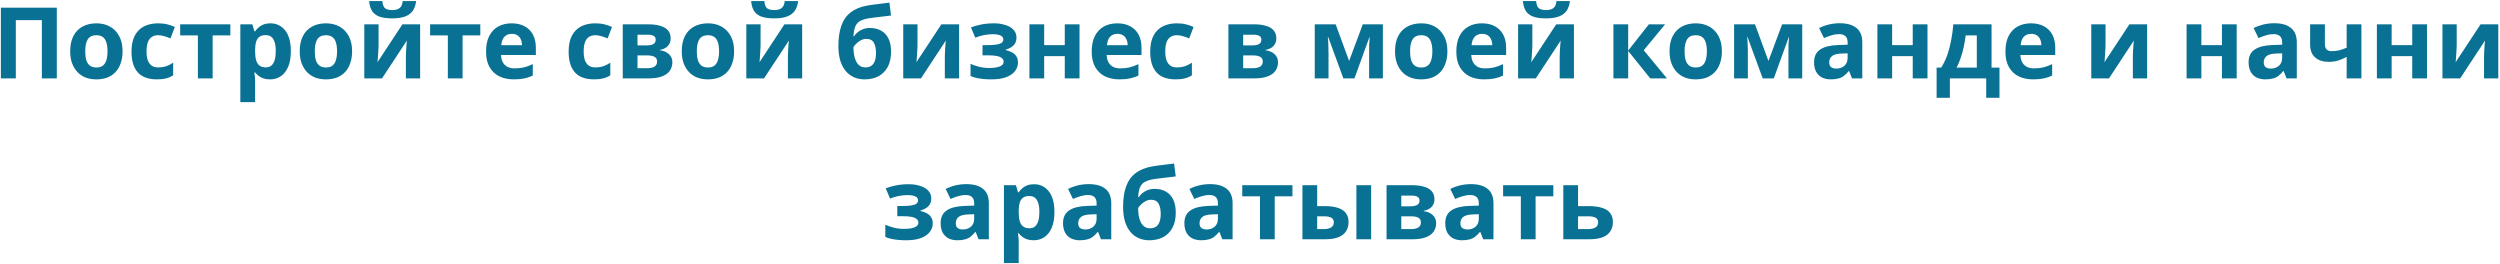 <?xml version="1.0" encoding="UTF-8"?> <svg xmlns="http://www.w3.org/2000/svg" width="1212" height="128" viewBox="0 0 1212 128" fill="none"> <path d="M0.422 38V3.728H27.542V38H20.294V9.776H7.67V38H0.422ZM59.419 24.848C59.419 27.024 59.115 28.96 58.507 30.656C57.931 32.352 57.083 33.792 55.963 34.976C54.875 36.128 53.547 37.008 51.979 37.616C50.411 38.192 48.635 38.48 46.651 38.48C44.827 38.48 43.131 38.192 41.563 37.616C40.027 37.008 38.699 36.128 37.579 34.976C36.459 33.792 35.579 32.352 34.939 30.656C34.331 28.96 34.027 27.024 34.027 24.848C34.027 21.936 34.539 19.488 35.563 17.504C36.587 15.488 38.059 13.952 39.979 12.896C41.899 11.84 44.171 11.312 46.795 11.312C49.259 11.312 51.435 11.84 53.323 12.896C55.211 13.952 56.699 15.488 57.787 17.504C58.875 19.488 59.419 21.936 59.419 24.848ZM41.323 24.848C41.323 26.576 41.499 28.032 41.851 29.216C42.235 30.368 42.827 31.248 43.627 31.856C44.427 32.432 45.467 32.72 46.747 32.72C48.027 32.72 49.051 32.432 49.819 31.856C50.619 31.248 51.195 30.368 51.547 29.216C51.931 28.032 52.123 26.576 52.123 24.848C52.123 23.12 51.931 21.68 51.547 20.528C51.195 19.376 50.619 18.512 49.819 17.936C49.019 17.36 47.979 17.072 46.699 17.072C44.811 17.072 43.435 17.728 42.571 19.04C41.739 20.32 41.323 22.256 41.323 24.848ZM75.986 38.48C73.394 38.48 71.186 38.016 69.362 37.088C67.538 36.128 66.146 34.656 65.186 32.672C64.226 30.688 63.746 28.144 63.746 25.04C63.746 21.84 64.29 19.232 65.378 17.216C66.466 15.2 67.97 13.712 69.89 12.752C71.842 11.792 74.082 11.312 76.61 11.312C78.402 11.312 79.954 11.488 81.266 11.84C82.61 12.192 83.778 12.608 84.77 13.088L82.658 18.608C81.538 18.16 80.482 17.792 79.49 17.504C78.53 17.216 77.57 17.072 76.61 17.072C75.362 17.072 74.322 17.376 73.49 17.984C72.658 18.56 72.034 19.44 71.618 20.624C71.234 21.776 71.042 23.232 71.042 24.992C71.042 26.72 71.25 28.16 71.666 29.312C72.114 30.432 72.754 31.28 73.586 31.856C74.418 32.4 75.426 32.672 76.61 32.672C78.114 32.672 79.442 32.48 80.594 32.096C81.746 31.68 82.866 31.12 83.954 30.416V36.512C82.866 37.216 81.714 37.712 80.498 38C79.314 38.32 77.81 38.48 75.986 38.48ZM111.682 17.168H103.09V38H95.938V17.168H87.346V11.792H111.682V17.168ZM131.109 11.312C134.053 11.312 136.437 12.464 138.261 14.768C140.085 17.04 140.997 20.4 140.997 24.848C140.997 27.824 140.565 30.336 139.701 32.384C138.837 34.4 137.653 35.92 136.149 36.944C134.645 37.968 132.901 38.48 130.917 38.48C129.669 38.48 128.581 38.32 127.653 38C126.757 37.68 125.989 37.264 125.349 36.752C124.709 36.24 124.149 35.696 123.669 35.12H123.285C123.413 35.728 123.509 36.368 123.573 37.04C123.637 37.68 123.669 38.32 123.669 38.96V49.52H116.517V11.792H122.325L123.333 15.2H123.669C124.149 14.496 124.725 13.856 125.397 13.28C126.069 12.672 126.869 12.192 127.797 11.84C128.757 11.488 129.861 11.312 131.109 11.312ZM128.805 17.024C127.557 17.024 126.565 17.28 125.829 17.792C125.093 18.304 124.549 19.088 124.197 20.144C123.877 21.168 123.701 22.464 123.669 24.032V24.8C123.669 26.496 123.829 27.936 124.149 29.12C124.469 30.272 125.013 31.152 125.781 31.76C126.549 32.368 127.589 32.672 128.901 32.672C129.989 32.672 130.885 32.368 131.589 31.76C132.293 31.152 132.821 30.256 133.173 29.072C133.525 27.888 133.701 26.448 133.701 24.752C133.701 22.192 133.301 20.272 132.501 18.992C131.733 17.68 130.501 17.024 128.805 17.024ZM170.7 24.848C170.7 27.024 170.396 28.96 169.788 30.656C169.212 32.352 168.364 33.792 167.244 34.976C166.156 36.128 164.828 37.008 163.26 37.616C161.692 38.192 159.916 38.48 157.932 38.48C156.108 38.48 154.412 38.192 152.844 37.616C151.308 37.008 149.98 36.128 148.86 34.976C147.74 33.792 146.86 32.352 146.22 30.656C145.612 28.96 145.308 27.024 145.308 24.848C145.308 21.936 145.82 19.488 146.844 17.504C147.868 15.488 149.34 13.952 151.26 12.896C153.18 11.84 155.452 11.312 158.076 11.312C160.54 11.312 162.716 11.84 164.604 12.896C166.492 13.952 167.98 15.488 169.068 17.504C170.156 19.488 170.7 21.936 170.7 24.848ZM152.604 24.848C152.604 26.576 152.78 28.032 153.132 29.216C153.516 30.368 154.108 31.248 154.908 31.856C155.708 32.432 156.748 32.72 158.028 32.72C159.308 32.72 160.332 32.432 161.1 31.856C161.9 31.248 162.476 30.368 162.828 29.216C163.212 28.032 163.404 26.576 163.404 24.848C163.404 23.12 163.212 21.68 162.828 20.528C162.476 19.376 161.9 18.512 161.1 17.936C160.3 17.36 159.26 17.072 157.98 17.072C156.092 17.072 154.716 17.728 153.852 19.04C153.02 20.32 152.604 22.256 152.604 24.848ZM201.715 0.512C201.555 2.176 201.091 3.648 200.323 4.928C199.555 6.176 198.355 7.152 196.723 7.856C195.091 8.56 192.899 8.912 190.147 8.912C187.331 8.912 185.123 8.576 183.523 7.904C181.955 7.2 180.835 6.224 180.163 4.976C179.491 3.728 179.091 2.24 178.963 0.512H185.347C185.507 2.272 185.955 3.44 186.691 4.016C187.427 4.592 188.627 4.88 190.291 4.88C191.667 4.88 192.787 4.576 193.651 3.968C194.547 3.328 195.075 2.176 195.235 0.512H201.715ZM183.523 22.16C183.523 22.704 183.491 23.376 183.427 24.176C183.395 24.976 183.347 25.792 183.283 26.624C183.251 27.456 183.203 28.192 183.139 28.832C183.075 29.472 183.027 29.92 182.995 30.176L195.091 11.792H203.683V38H196.771V27.536C196.771 26.672 196.803 25.728 196.867 24.704C196.931 23.648 196.995 22.672 197.059 21.776C197.155 20.848 197.219 20.144 197.251 19.664L185.203 38H176.611V11.792H183.523V22.16ZM232.854 17.168H224.262V38H217.11V17.168H208.518V11.792H232.854V17.168ZM248.021 11.312C250.453 11.312 252.533 11.776 254.261 12.704C256.021 13.632 257.381 14.976 258.341 16.736C259.301 18.496 259.781 20.656 259.781 23.216V26.672H242.885C242.949 28.688 243.541 30.272 244.661 31.424C245.813 32.576 247.397 33.152 249.413 33.152C251.109 33.152 252.645 32.992 254.021 32.672C255.397 32.32 256.821 31.792 258.293 31.088V36.608C257.013 37.248 255.653 37.712 254.213 38C252.805 38.32 251.093 38.48 249.077 38.48C246.453 38.48 244.133 38 242.117 37.04C240.101 36.048 238.517 34.56 237.365 32.576C236.213 30.592 235.637 28.096 235.637 25.088C235.637 22.016 236.149 19.472 237.173 17.456C238.229 15.408 239.685 13.872 241.541 12.848C243.397 11.824 245.557 11.312 248.021 11.312ZM248.069 16.4C246.693 16.4 245.541 16.848 244.613 17.744C243.717 18.64 243.189 20.032 243.029 21.92H253.061C253.061 20.864 252.869 19.92 252.485 19.088C252.133 18.256 251.589 17.6 250.853 17.12C250.117 16.64 249.189 16.4 248.069 16.4ZM287.908 38.48C285.316 38.48 283.108 38.016 281.284 37.088C279.46 36.128 278.068 34.656 277.108 32.672C276.148 30.688 275.668 28.144 275.668 25.04C275.668 21.84 276.212 19.232 277.3 17.216C278.388 15.2 279.892 13.712 281.812 12.752C283.764 11.792 286.004 11.312 288.532 11.312C290.324 11.312 291.876 11.488 293.188 11.84C294.532 12.192 295.7 12.608 296.692 13.088L294.58 18.608C293.46 18.16 292.404 17.792 291.412 17.504C290.452 17.216 289.492 17.072 288.532 17.072C287.284 17.072 286.244 17.376 285.412 17.984C284.58 18.56 283.956 19.44 283.54 20.624C283.156 21.776 282.964 23.232 282.964 24.992C282.964 26.72 283.172 28.16 283.588 29.312C284.036 30.432 284.676 31.28 285.508 31.856C286.34 32.4 287.348 32.672 288.532 32.672C290.036 32.672 291.364 32.48 292.516 32.096C293.668 31.68 294.788 31.12 295.876 30.416V36.512C294.788 37.216 293.636 37.712 292.42 38C291.236 38.32 289.732 38.48 287.908 38.48ZM325.14 18.656C325.14 20.064 324.692 21.264 323.796 22.256C322.932 23.248 321.636 23.888 319.908 24.176V24.368C321.732 24.592 323.188 25.216 324.276 26.24C325.396 27.264 325.956 28.576 325.956 30.176C325.956 31.296 325.732 32.336 325.284 33.296C324.868 34.256 324.196 35.088 323.268 35.792C322.34 36.496 321.14 37.04 319.668 37.424C318.228 37.808 316.468 38 314.388 38H301.908V11.792H314.388C316.436 11.792 318.26 12.016 319.86 12.464C321.492 12.88 322.772 13.584 323.7 14.576C324.66 15.568 325.14 16.928 325.14 18.656ZM318.564 29.792C318.564 28.768 318.164 28.032 317.364 27.584C316.564 27.104 315.364 26.864 313.764 26.864H309.06V33.056H313.908C315.252 33.056 316.356 32.816 317.22 32.336C318.116 31.824 318.564 30.976 318.564 29.792ZM317.892 19.232C317.892 18.4 317.572 17.792 316.932 17.408C316.292 17.024 315.348 16.832 314.1 16.832H309.06V22.016H313.284C314.788 22.016 315.924 21.808 316.692 21.392C317.492 20.944 317.892 20.224 317.892 19.232ZM355.904 24.848C355.904 27.024 355.6 28.96 354.992 30.656C354.416 32.352 353.568 33.792 352.448 34.976C351.36 36.128 350.032 37.008 348.464 37.616C346.896 38.192 345.12 38.48 343.136 38.48C341.312 38.48 339.616 38.192 338.048 37.616C336.512 37.008 335.184 36.128 334.064 34.976C332.944 33.792 332.064 32.352 331.424 30.656C330.816 28.96 330.512 27.024 330.512 24.848C330.512 21.936 331.024 19.488 332.048 17.504C333.072 15.488 334.544 13.952 336.464 12.896C338.384 11.84 340.656 11.312 343.28 11.312C345.744 11.312 347.92 11.84 349.808 12.896C351.696 13.952 353.184 15.488 354.272 17.504C355.36 19.488 355.904 21.936 355.904 24.848ZM337.808 24.848C337.808 26.576 337.984 28.032 338.336 29.216C338.72 30.368 339.312 31.248 340.112 31.856C340.912 32.432 341.952 32.72 343.232 32.72C344.512 32.72 345.536 32.432 346.304 31.856C347.104 31.248 347.68 30.368 348.032 29.216C348.416 28.032 348.608 26.576 348.608 24.848C348.608 23.12 348.416 21.68 348.032 20.528C347.68 19.376 347.104 18.512 346.304 17.936C345.504 17.36 344.464 17.072 343.184 17.072C341.296 17.072 339.92 17.728 339.056 19.04C338.224 20.32 337.808 22.256 337.808 24.848ZM386.918 0.512C386.758 2.176 386.294 3.648 385.526 4.928C384.758 6.176 383.558 7.152 381.926 7.856C380.294 8.56 378.102 8.912 375.35 8.912C372.534 8.912 370.326 8.576 368.726 7.904C367.158 7.2 366.038 6.224 365.366 4.976C364.694 3.728 364.294 2.24 364.166 0.512H370.55C370.71 2.272 371.158 3.44 371.894 4.016C372.63 4.592 373.83 4.88 375.494 4.88C376.87 4.88 377.99 4.576 378.854 3.968C379.75 3.328 380.278 2.176 380.438 0.512H386.918ZM368.726 22.16C368.726 22.704 368.694 23.376 368.63 24.176C368.598 24.976 368.55 25.792 368.486 26.624C368.454 27.456 368.406 28.192 368.342 28.832C368.278 29.472 368.23 29.92 368.198 30.176L380.294 11.792H388.886V38H381.974V27.536C381.974 26.672 382.006 25.728 382.07 24.704C382.134 23.648 382.198 22.672 382.262 21.776C382.358 20.848 382.422 20.144 382.454 19.664L370.406 38H361.814V11.792H368.726V22.16ZM406.449 22.304C406.449 18.432 406.929 15.152 407.889 12.464C408.849 9.744 410.369 7.584 412.449 5.984C414.529 4.352 417.249 3.248 420.609 2.672C422.305 2.384 424.017 2.144 425.745 1.952C427.505 1.728 429.313 1.504 431.169 1.28L431.985 7.52C431.185 7.616 430.305 7.728 429.345 7.856C428.385 7.952 427.409 8.064 426.417 8.192C425.457 8.288 424.529 8.4 423.633 8.528C422.737 8.656 421.921 8.768 421.185 8.864C420.001 9.056 418.961 9.328 418.065 9.68C417.169 10 416.417 10.464 415.809 11.072C415.201 11.68 414.721 12.512 414.369 13.568C414.049 14.592 413.841 15.92 413.745 17.552H414.081C414.465 16.944 414.993 16.336 415.665 15.728C416.369 15.12 417.233 14.608 418.257 14.192C419.281 13.776 420.449 13.568 421.761 13.568C423.841 13.568 425.649 14 427.185 14.864C428.721 15.728 429.905 17.008 430.737 18.704C431.569 20.4 431.985 22.512 431.985 25.04C431.985 28.016 431.441 30.496 430.353 32.48C429.265 34.464 427.761 35.968 425.841 36.992C423.921 37.984 421.697 38.48 419.169 38.48C417.249 38.48 415.505 38.128 413.937 37.424C412.369 36.72 411.025 35.68 409.905 34.304C408.785 32.928 407.921 31.232 407.313 29.216C406.737 27.2 406.449 24.896 406.449 22.304ZM419.601 32.672C420.625 32.672 421.505 32.448 422.241 32C423.009 31.552 423.601 30.816 424.017 29.792C424.465 28.768 424.689 27.392 424.689 25.664C424.689 23.584 424.337 21.936 423.633 20.72C422.961 19.472 421.777 18.848 420.081 18.848C419.057 18.848 418.097 19.104 417.201 19.616C416.337 20.096 415.601 20.656 414.993 21.296C414.385 21.904 413.969 22.432 413.745 22.88C413.745 24.128 413.841 25.344 414.033 26.528C414.225 27.68 414.545 28.72 414.993 29.648C415.441 30.576 416.033 31.312 416.769 31.856C417.537 32.4 418.481 32.672 419.601 32.672ZM444.804 22.16C444.804 22.704 444.772 23.376 444.708 24.176C444.676 24.976 444.628 25.792 444.564 26.624C444.532 27.456 444.484 28.192 444.42 28.832C444.356 29.472 444.308 29.92 444.276 30.176L456.372 11.792H464.964V38H458.052V27.536C458.052 26.672 458.084 25.728 458.148 24.704C458.212 23.648 458.276 22.672 458.34 21.776C458.436 20.848 458.5 20.144 458.532 19.664L446.484 38H437.892V11.792H444.804V22.16ZM481.991 11.312C483.879 11.312 485.639 11.568 487.271 12.08C488.935 12.56 490.263 13.312 491.255 14.336C492.279 15.36 492.791 16.672 492.791 18.272C492.791 19.84 492.311 21.088 491.351 22.016C490.423 22.944 489.159 23.616 487.559 24.032V24.272C488.679 24.528 489.687 24.896 490.583 25.376C491.479 25.824 492.183 26.448 492.695 27.248C493.239 28.016 493.511 29.056 493.511 30.368C493.511 31.808 493.047 33.152 492.119 34.4C491.223 35.616 489.815 36.608 487.895 37.376C486.007 38.112 483.575 38.48 480.599 38.48C479.191 38.48 477.863 38.416 476.615 38.288C475.367 38.16 474.231 37.984 473.207 37.76C472.183 37.504 471.287 37.2 470.519 36.848V30.944C471.607 31.456 472.935 31.92 474.503 32.336C476.103 32.752 477.799 32.96 479.591 32.96C480.903 32.96 482.071 32.864 483.095 32.672C484.151 32.48 484.983 32.16 485.591 31.712C486.231 31.264 486.551 30.672 486.551 29.936C486.551 29.232 486.279 28.656 485.735 28.208C485.191 27.728 484.375 27.376 483.287 27.152C482.199 26.928 480.807 26.816 479.111 26.816H476.327V21.872H478.967C481.335 21.872 483.159 21.68 484.439 21.296C485.751 20.912 486.407 20.192 486.407 19.136C486.407 18.304 485.991 17.68 485.159 17.264C484.327 16.816 482.967 16.592 481.079 16.592C479.831 16.592 478.471 16.736 476.999 17.024C475.527 17.312 474.135 17.728 472.823 18.272L470.711 13.28C472.215 12.704 473.863 12.24 475.655 11.888C477.447 11.504 479.559 11.312 481.991 11.312ZM506.216 11.792V21.872H516.2V11.792H523.352V38H516.2V27.2H506.216V38H499.064V11.792H506.216ZM541.646 11.312C544.078 11.312 546.158 11.776 547.886 12.704C549.646 13.632 551.006 14.976 551.966 16.736C552.926 18.496 553.406 20.656 553.406 23.216V26.672H536.51C536.574 28.688 537.166 30.272 538.286 31.424C539.438 32.576 541.022 33.152 543.038 33.152C544.734 33.152 546.27 32.992 547.646 32.672C549.022 32.32 550.446 31.792 551.918 31.088V36.608C550.638 37.248 549.278 37.712 547.838 38C546.43 38.32 544.718 38.48 542.702 38.48C540.078 38.48 537.758 38 535.742 37.04C533.726 36.048 532.142 34.56 530.99 32.576C529.838 30.592 529.262 28.096 529.262 25.088C529.262 22.016 529.774 19.472 530.798 17.456C531.854 15.408 533.31 13.872 535.166 12.848C537.022 11.824 539.182 11.312 541.646 11.312ZM541.694 16.4C540.318 16.4 539.166 16.848 538.238 17.744C537.342 18.64 536.814 20.032 536.654 21.92H546.686C546.686 20.864 546.494 19.92 546.11 19.088C545.758 18.256 545.214 17.6 544.478 17.12C543.742 16.64 542.814 16.4 541.694 16.4ZM569.861 38.48C567.269 38.48 565.061 38.016 563.237 37.088C561.413 36.128 560.021 34.656 559.061 32.672C558.101 30.688 557.621 28.144 557.621 25.04C557.621 21.84 558.165 19.232 559.253 17.216C560.341 15.2 561.845 13.712 563.765 12.752C565.717 11.792 567.957 11.312 570.485 11.312C572.277 11.312 573.829 11.488 575.141 11.84C576.485 12.192 577.653 12.608 578.645 13.088L576.533 18.608C575.413 18.16 574.357 17.792 573.365 17.504C572.405 17.216 571.445 17.072 570.485 17.072C569.237 17.072 568.197 17.376 567.365 17.984C566.533 18.56 565.909 19.44 565.493 20.624C565.109 21.776 564.917 23.232 564.917 24.992C564.917 26.72 565.125 28.16 565.541 29.312C565.989 30.432 566.629 31.28 567.461 31.856C568.293 32.4 569.301 32.672 570.485 32.672C571.989 32.672 573.317 32.48 574.469 32.096C575.621 31.68 576.741 31.12 577.829 30.416V36.512C576.741 37.216 575.589 37.712 574.373 38C573.189 38.32 571.685 38.48 569.861 38.48ZM618.765 18.656C618.765 20.064 618.317 21.264 617.421 22.256C616.557 23.248 615.261 23.888 613.533 24.176V24.368C615.357 24.592 616.813 25.216 617.901 26.24C619.021 27.264 619.581 28.576 619.581 30.176C619.581 31.296 619.357 32.336 618.909 33.296C618.493 34.256 617.821 35.088 616.893 35.792C615.965 36.496 614.765 37.04 613.293 37.424C611.853 37.808 610.093 38 608.013 38H595.533V11.792H608.013C610.061 11.792 611.885 12.016 613.485 12.464C615.117 12.88 616.397 13.584 617.325 14.576C618.285 15.568 618.765 16.928 618.765 18.656ZM612.189 29.792C612.189 28.768 611.789 28.032 610.989 27.584C610.189 27.104 608.989 26.864 607.389 26.864H602.685V33.056H607.533C608.877 33.056 609.981 32.816 610.845 32.336C611.741 31.824 612.189 30.976 612.189 29.792ZM611.517 19.232C611.517 18.4 611.197 17.792 610.557 17.408C609.917 17.024 608.973 16.832 607.725 16.832H602.685V22.016H606.909C608.413 22.016 609.549 21.808 610.317 21.392C611.117 20.944 611.517 20.224 611.517 19.232ZM670.416 11.792V38H663.744V25.136C663.744 23.856 663.76 22.608 663.792 21.392C663.856 20.176 663.936 19.056 664.032 18.032H663.888L656.64 38H651.264L643.92 17.984H643.728C643.856 19.04 643.936 20.176 643.968 21.392C644.032 22.576 644.064 23.888 644.064 25.328V38H637.392V11.792H647.52L654.048 29.552L660.672 11.792H670.416ZM701.7 24.848C701.7 27.024 701.396 28.96 700.788 30.656C700.212 32.352 699.364 33.792 698.244 34.976C697.156 36.128 695.828 37.008 694.26 37.616C692.692 38.192 690.916 38.48 688.932 38.48C687.108 38.48 685.412 38.192 683.844 37.616C682.308 37.008 680.98 36.128 679.86 34.976C678.74 33.792 677.86 32.352 677.22 30.656C676.612 28.96 676.308 27.024 676.308 24.848C676.308 21.936 676.82 19.488 677.844 17.504C678.868 15.488 680.34 13.952 682.26 12.896C684.18 11.84 686.452 11.312 689.076 11.312C691.54 11.312 693.716 11.84 695.604 12.896C697.492 13.952 698.98 15.488 700.068 17.504C701.156 19.488 701.7 21.936 701.7 24.848ZM683.604 24.848C683.604 26.576 683.78 28.032 684.132 29.216C684.516 30.368 685.108 31.248 685.908 31.856C686.708 32.432 687.748 32.72 689.028 32.72C690.308 32.72 691.332 32.432 692.1 31.856C692.9 31.248 693.476 30.368 693.828 29.216C694.212 28.032 694.404 26.576 694.404 24.848C694.404 23.12 694.212 21.68 693.828 20.528C693.476 19.376 692.9 18.512 692.1 17.936C691.3 17.36 690.26 17.072 688.98 17.072C687.092 17.072 685.716 17.728 684.852 19.04C684.02 20.32 683.604 22.256 683.604 24.848ZM718.411 11.312C720.843 11.312 722.923 11.776 724.651 12.704C726.411 13.632 727.771 14.976 728.731 16.736C729.691 18.496 730.171 20.656 730.171 23.216V26.672H713.275C713.339 28.688 713.931 30.272 715.051 31.424C716.203 32.576 717.787 33.152 719.803 33.152C721.499 33.152 723.035 32.992 724.411 32.672C725.787 32.32 727.211 31.792 728.683 31.088V36.608C727.403 37.248 726.043 37.712 724.603 38C723.195 38.32 721.483 38.48 719.467 38.48C716.843 38.48 714.523 38 712.507 37.04C710.491 36.048 708.907 34.56 707.755 32.576C706.603 30.592 706.027 28.096 706.027 25.088C706.027 22.016 706.539 19.472 707.563 17.456C708.619 15.408 710.075 13.872 711.931 12.848C713.787 11.824 715.947 11.312 718.411 11.312ZM718.459 16.4C717.083 16.4 715.931 16.848 715.003 17.744C714.107 18.64 713.579 20.032 713.419 21.92H723.451C723.451 20.864 723.259 19.92 722.875 19.088C722.523 18.256 721.979 17.6 721.243 17.12C720.507 16.64 719.579 16.4 718.459 16.4ZM761.075 0.512C760.915 2.176 760.451 3.648 759.683 4.928C758.915 6.176 757.715 7.152 756.083 7.856C754.451 8.56 752.259 8.912 749.507 8.912C746.691 8.912 744.483 8.576 742.883 7.904C741.315 7.2 740.195 6.224 739.523 4.976C738.851 3.728 738.451 2.24 738.323 0.512H744.707C744.867 2.272 745.315 3.44 746.051 4.016C746.787 4.592 747.987 4.88 749.651 4.88C751.027 4.88 752.147 4.576 753.011 3.968C753.907 3.328 754.435 2.176 754.595 0.512H761.075ZM742.883 22.16C742.883 22.704 742.851 23.376 742.787 24.176C742.755 24.976 742.707 25.792 742.643 26.624C742.611 27.456 742.563 28.192 742.499 28.832C742.435 29.472 742.387 29.92 742.355 30.176L754.451 11.792H763.043V38H756.131V27.536C756.131 26.672 756.163 25.728 756.227 24.704C756.291 23.648 756.355 22.672 756.419 21.776C756.515 20.848 756.579 20.144 756.611 19.664L744.563 38H735.971V11.792H742.883V22.16ZM799.373 11.792H807.245L796.877 24.368L808.157 38H800.045L789.341 24.704V38H782.189V11.792H789.341V24.512L799.373 11.792ZM834.779 24.848C834.779 27.024 834.475 28.96 833.867 30.656C833.291 32.352 832.443 33.792 831.323 34.976C830.235 36.128 828.907 37.008 827.339 37.616C825.771 38.192 823.995 38.48 822.011 38.48C820.187 38.48 818.491 38.192 816.923 37.616C815.387 37.008 814.059 36.128 812.939 34.976C811.819 33.792 810.939 32.352 810.299 30.656C809.691 28.96 809.387 27.024 809.387 24.848C809.387 21.936 809.899 19.488 810.923 17.504C811.947 15.488 813.419 13.952 815.339 12.896C817.259 11.84 819.531 11.312 822.155 11.312C824.619 11.312 826.795 11.84 828.683 12.896C830.571 13.952 832.059 15.488 833.147 17.504C834.235 19.488 834.779 21.936 834.779 24.848ZM816.683 24.848C816.683 26.576 816.859 28.032 817.211 29.216C817.595 30.368 818.187 31.248 818.987 31.856C819.787 32.432 820.827 32.72 822.107 32.72C823.387 32.72 824.411 32.432 825.179 31.856C825.979 31.248 826.555 30.368 826.907 29.216C827.291 28.032 827.483 26.576 827.483 24.848C827.483 23.12 827.291 21.68 826.907 20.528C826.555 19.376 825.979 18.512 825.179 17.936C824.379 17.36 823.339 17.072 822.059 17.072C820.171 17.072 818.795 17.728 817.931 19.04C817.099 20.32 816.683 22.256 816.683 24.848ZM873.713 11.792V38H867.041V25.136C867.041 23.856 867.057 22.608 867.089 21.392C867.153 20.176 867.233 19.056 867.329 18.032H867.185L859.937 38H854.561L847.217 17.984H847.025C847.153 19.04 847.233 20.176 847.265 21.392C847.329 22.576 847.361 23.888 847.361 25.328V38H840.689V11.792H850.817L857.345 29.552L863.969 11.792H873.713ZM891.941 11.264C895.461 11.264 898.149 12.032 900.005 13.568C901.893 15.072 902.837 17.392 902.837 20.528V38H897.845L896.453 34.448H896.261C895.525 35.376 894.757 36.144 893.957 36.752C893.189 37.36 892.293 37.792 891.269 38.048C890.277 38.336 889.045 38.48 887.573 38.48C886.037 38.48 884.645 38.192 883.397 37.616C882.181 37.008 881.221 36.096 880.517 34.88C879.813 33.632 879.461 32.064 879.461 30.176C879.461 27.392 880.437 25.344 882.389 24.032C884.341 22.688 887.269 21.952 891.173 21.824L895.733 21.68V20.528C895.733 19.152 895.365 18.144 894.629 17.504C893.925 16.864 892.933 16.544 891.653 16.544C890.373 16.544 889.125 16.736 887.909 17.12C886.693 17.472 885.477 17.92 884.261 18.464L881.909 13.616C883.317 12.88 884.869 12.304 886.565 11.888C888.293 11.472 890.085 11.264 891.941 11.264ZM892.949 25.952C890.645 26.016 889.045 26.432 888.149 27.2C887.253 27.968 886.805 28.976 886.805 30.224C886.805 31.312 887.125 32.096 887.765 32.576C888.405 33.024 889.237 33.248 890.261 33.248C891.797 33.248 893.093 32.8 894.149 31.904C895.205 30.976 895.733 29.68 895.733 28.016V25.856L892.949 25.952ZM917.31 11.792V21.872H927.294V11.792H934.446V38H927.294V27.2H917.31V38H910.158V11.792H917.31ZM965.507 11.792V32.768H969.347V47.408H962.915V38H945.299V47.408H938.867V32.768H941.075C942.227 31.008 943.203 29.008 944.003 26.768C944.803 24.496 945.443 22.08 945.923 19.52C946.403 16.96 946.755 14.384 946.979 11.792H965.507ZM952.979 17.168C952.723 19.088 952.403 20.96 952.019 22.784C951.635 24.576 951.155 26.304 950.579 27.968C950.035 29.632 949.363 31.232 948.563 32.768H958.355V17.168H952.979ZM984.614 11.312C987.046 11.312 989.126 11.776 990.854 12.704C992.614 13.632 993.974 14.976 994.934 16.736C995.894 18.496 996.374 20.656 996.374 23.216V26.672H979.478C979.542 28.688 980.134 30.272 981.254 31.424C982.406 32.576 983.99 33.152 986.006 33.152C987.702 33.152 989.238 32.992 990.614 32.672C991.99 32.32 993.414 31.792 994.886 31.088V36.608C993.606 37.248 992.246 37.712 990.806 38C989.398 38.32 987.686 38.48 985.67 38.48C983.046 38.48 980.726 38 978.71 37.04C976.694 36.048 975.11 34.56 973.958 32.576C972.806 30.592 972.23 28.096 972.23 25.088C972.23 22.016 972.742 19.472 973.766 17.456C974.822 15.408 976.278 13.872 978.134 12.848C979.99 11.824 982.15 11.312 984.614 11.312ZM984.662 16.4C983.286 16.4 982.134 16.848 981.206 17.744C980.31 18.64 979.782 20.032 979.622 21.92H989.654C989.654 20.864 989.462 19.92 989.078 19.088C988.726 18.256 988.182 17.6 987.446 17.12C986.71 16.64 985.782 16.4 984.662 16.4ZM1020.76 22.16C1020.76 22.704 1020.73 23.376 1020.66 24.176C1020.63 24.976 1020.58 25.792 1020.52 26.624C1020.49 27.456 1020.44 28.192 1020.37 28.832C1020.31 29.472 1020.26 29.92 1020.23 30.176L1032.33 11.792H1040.92V38H1034.01V27.536C1034.01 26.672 1034.04 25.728 1034.1 24.704C1034.17 23.648 1034.23 22.672 1034.29 21.776C1034.39 20.848 1034.45 20.144 1034.49 19.664L1022.44 38H1013.85V11.792H1020.76V22.16ZM1067.22 11.792V21.872H1077.2V11.792H1084.35V38H1077.2V27.2H1067.22V38H1060.06V11.792H1067.22ZM1102.6 11.264C1106.12 11.264 1108.81 12.032 1110.66 13.568C1112.55 15.072 1113.49 17.392 1113.49 20.528V38H1108.5L1107.11 34.448H1106.92C1106.18 35.376 1105.41 36.144 1104.61 36.752C1103.85 37.36 1102.95 37.792 1101.93 38.048C1100.93 38.336 1099.7 38.48 1098.23 38.48C1096.69 38.48 1095.3 38.192 1094.05 37.616C1092.84 37.008 1091.88 36.096 1091.17 34.88C1090.47 33.632 1090.12 32.064 1090.12 30.176C1090.12 27.392 1091.09 25.344 1093.05 24.032C1095 22.688 1097.93 21.952 1101.83 21.824L1106.39 21.68V20.528C1106.39 19.152 1106.02 18.144 1105.29 17.504C1104.58 16.864 1103.59 16.544 1102.31 16.544C1101.03 16.544 1099.78 16.736 1098.57 17.12C1097.35 17.472 1096.13 17.92 1094.92 18.464L1092.57 13.616C1093.97 12.88 1095.53 12.304 1097.22 11.888C1098.95 11.472 1100.74 11.264 1102.6 11.264ZM1103.61 25.952C1101.3 26.016 1099.7 26.432 1098.81 27.2C1097.91 27.968 1097.46 28.976 1097.46 30.224C1097.46 31.312 1097.78 32.096 1098.42 32.576C1099.06 33.024 1099.89 33.248 1100.92 33.248C1102.45 33.248 1103.75 32.8 1104.81 31.904C1105.86 30.976 1106.39 29.68 1106.39 28.016V25.856L1103.61 25.952ZM1127.1 21.392C1127.1 22.512 1127.37 23.36 1127.92 23.936C1128.49 24.512 1129.28 24.8 1130.27 24.8C1131.65 24.8 1132.93 24.656 1134.11 24.368C1135.29 24.048 1136.48 23.632 1137.66 23.12V11.792H1144.81V38H1137.66V27.584C1136.54 28.192 1135.26 28.752 1133.82 29.264C1132.38 29.744 1130.75 29.984 1128.93 29.984C1126.21 29.984 1124.03 29.28 1122.4 27.872C1120.77 26.464 1119.95 24.352 1119.95 21.536V11.792H1127.1V21.392ZM1159.47 11.792V21.872H1169.45V11.792H1176.6V38H1169.45V27.2H1159.47V38H1152.31V11.792H1159.47ZM1191.01 22.16C1191.01 22.704 1190.98 23.376 1190.91 24.176C1190.88 24.976 1190.83 25.792 1190.77 26.624C1190.74 27.456 1190.69 28.192 1190.62 28.832C1190.56 29.472 1190.51 29.92 1190.48 30.176L1202.58 11.792H1211.17V38H1204.26V27.536C1204.26 26.672 1204.29 25.728 1204.35 24.704C1204.42 23.648 1204.48 22.672 1204.54 21.776C1204.64 20.848 1204.7 20.144 1204.74 19.664L1192.69 38H1184.1V11.792H1191.01V22.16ZM440.671 89.312C442.559 89.312 444.319 89.568 445.951 90.08C447.615 90.56 448.943 91.312 449.935 92.336C450.959 93.36 451.471 94.672 451.471 96.272C451.471 97.84 450.991 99.088 450.031 100.016C449.103 100.944 447.839 101.616 446.239 102.032V102.272C447.359 102.528 448.367 102.896 449.263 103.376C450.159 103.824 450.863 104.448 451.375 105.248C451.919 106.016 452.191 107.056 452.191 108.368C452.191 109.808 451.727 111.152 450.799 112.4C449.903 113.616 448.495 114.608 446.575 115.376C444.687 116.112 442.255 116.48 439.279 116.48C437.871 116.48 436.543 116.416 435.295 116.288C434.047 116.16 432.911 115.984 431.887 115.76C430.863 115.504 429.967 115.2 429.199 114.848V108.944C430.287 109.456 431.615 109.92 433.183 110.336C434.783 110.752 436.479 110.96 438.271 110.96C439.583 110.96 440.751 110.864 441.775 110.672C442.831 110.48 443.663 110.16 444.271 109.712C444.911 109.264 445.231 108.672 445.231 107.936C445.231 107.232 444.959 106.656 444.415 106.208C443.871 105.728 443.055 105.376 441.967 105.152C440.879 104.928 439.487 104.816 437.791 104.816H435.007V99.872H437.647C440.015 99.872 441.839 99.68 443.119 99.296C444.431 98.912 445.087 98.192 445.087 97.136C445.087 96.304 444.671 95.68 443.839 95.264C443.007 94.816 441.647 94.592 439.759 94.592C438.511 94.592 437.151 94.736 435.679 95.024C434.207 95.312 432.815 95.728 431.503 96.272L429.391 91.28C430.895 90.704 432.543 90.24 434.335 89.888C436.127 89.504 438.239 89.312 440.671 89.312ZM468.496 89.264C472.016 89.264 474.704 90.032 476.56 91.568C478.448 93.072 479.392 95.392 479.392 98.528V116H474.4L473.008 112.448H472.816C472.08 113.376 471.312 114.144 470.512 114.752C469.744 115.36 468.848 115.792 467.824 116.048C466.832 116.336 465.6 116.48 464.128 116.48C462.592 116.48 461.2 116.192 459.952 115.616C458.736 115.008 457.776 114.096 457.072 112.88C456.368 111.632 456.016 110.064 456.016 108.176C456.016 105.392 456.992 103.344 458.944 102.032C460.896 100.688 463.824 99.952 467.728 99.824L472.288 99.68V98.528C472.288 97.152 471.92 96.144 471.184 95.504C470.48 94.864 469.488 94.544 468.208 94.544C466.928 94.544 465.68 94.736 464.464 95.12C463.248 95.472 462.032 95.92 460.816 96.464L458.464 91.616C459.872 90.88 461.424 90.304 463.12 89.888C464.848 89.472 466.64 89.264 468.496 89.264ZM469.504 103.952C467.2 104.016 465.6 104.432 464.704 105.2C463.808 105.968 463.36 106.976 463.36 108.224C463.36 109.312 463.68 110.096 464.32 110.576C464.96 111.024 465.792 111.248 466.816 111.248C468.352 111.248 469.648 110.8 470.704 109.904C471.76 108.976 472.288 107.68 472.288 106.016V103.856L469.504 103.952ZM501.305 89.312C504.249 89.312 506.633 90.464 508.457 92.768C510.281 95.04 511.193 98.4 511.193 102.848C511.193 105.824 510.761 108.336 509.897 110.384C509.033 112.4 507.849 113.92 506.345 114.944C504.841 115.968 503.097 116.48 501.113 116.48C499.865 116.48 498.777 116.32 497.849 116C496.953 115.68 496.185 115.264 495.545 114.752C494.905 114.24 494.345 113.696 493.865 113.12H493.481C493.609 113.728 493.705 114.368 493.769 115.04C493.833 115.68 493.865 116.32 493.865 116.96V127.52H486.713V89.792H492.521L493.529 93.2H493.865C494.345 92.496 494.921 91.856 495.593 91.28C496.265 90.672 497.065 90.192 497.993 89.84C498.953 89.488 500.057 89.312 501.305 89.312ZM499.001 95.024C497.753 95.024 496.761 95.28 496.025 95.792C495.289 96.304 494.745 97.088 494.393 98.144C494.073 99.168 493.897 100.464 493.865 102.032V102.8C493.865 104.496 494.025 105.936 494.345 107.12C494.665 108.272 495.209 109.152 495.977 109.76C496.745 110.368 497.785 110.672 499.097 110.672C500.185 110.672 501.081 110.368 501.785 109.76C502.489 109.152 503.017 108.256 503.369 107.072C503.721 105.888 503.897 104.448 503.897 102.752C503.897 100.192 503.497 98.272 502.697 96.992C501.929 95.68 500.697 95.024 499.001 95.024ZM527.84 89.264C531.36 89.264 534.048 90.032 535.904 91.568C537.792 93.072 538.736 95.392 538.736 98.528V116H533.744L532.352 112.448H532.16C531.424 113.376 530.656 114.144 529.856 114.752C529.088 115.36 528.192 115.792 527.168 116.048C526.176 116.336 524.944 116.48 523.472 116.48C521.936 116.48 520.544 116.192 519.296 115.616C518.08 115.008 517.12 114.096 516.416 112.88C515.712 111.632 515.36 110.064 515.36 108.176C515.36 105.392 516.336 103.344 518.288 102.032C520.24 100.688 523.168 99.952 527.072 99.824L531.632 99.68V98.528C531.632 97.152 531.264 96.144 530.528 95.504C529.824 94.864 528.832 94.544 527.552 94.544C526.272 94.544 525.024 94.736 523.808 95.12C522.592 95.472 521.376 95.92 520.16 96.464L517.808 91.616C519.216 90.88 520.768 90.304 522.464 89.888C524.192 89.472 525.984 89.264 527.84 89.264ZM528.848 103.952C526.544 104.016 524.944 104.432 524.048 105.2C523.152 105.968 522.704 106.976 522.704 108.224C522.704 109.312 523.024 110.096 523.664 110.576C524.304 111.024 525.136 111.248 526.16 111.248C527.696 111.248 528.992 110.8 530.048 109.904C531.104 108.976 531.632 107.68 531.632 106.016V103.856L528.848 103.952ZM544.473 100.304C544.473 96.432 544.953 93.152 545.913 90.464C546.873 87.744 548.393 85.584 550.473 83.984C552.553 82.352 555.273 81.248 558.633 80.672C560.329 80.384 562.041 80.144 563.769 79.952C565.529 79.728 567.337 79.504 569.193 79.28L570.009 85.52C569.209 85.616 568.329 85.728 567.369 85.856C566.409 85.952 565.433 86.064 564.441 86.192C563.481 86.288 562.553 86.4 561.657 86.528C560.761 86.656 559.945 86.768 559.209 86.864C558.025 87.056 556.985 87.328 556.089 87.68C555.193 88 554.441 88.464 553.833 89.072C553.225 89.68 552.745 90.512 552.393 91.568C552.073 92.592 551.865 93.92 551.769 95.552H552.105C552.489 94.944 553.017 94.336 553.689 93.728C554.393 93.12 555.257 92.608 556.281 92.192C557.305 91.776 558.473 91.568 559.785 91.568C561.865 91.568 563.673 92 565.209 92.864C566.745 93.728 567.929 95.008 568.76 96.704C569.593 98.4 570.009 100.512 570.009 103.04C570.009 106.016 569.465 108.496 568.377 110.48C567.289 112.464 565.785 113.968 563.865 114.992C561.945 115.984 559.721 116.48 557.193 116.48C555.273 116.48 553.529 116.128 551.961 115.424C550.393 114.72 549.049 113.68 547.929 112.304C546.809 110.928 545.945 109.232 545.337 107.216C544.761 105.2 544.473 102.896 544.473 100.304ZM557.625 110.672C558.649 110.672 559.529 110.448 560.265 110C561.033 109.552 561.625 108.816 562.041 107.792C562.489 106.768 562.713 105.392 562.713 103.664C562.713 101.584 562.361 99.936 561.657 98.72C560.985 97.472 559.801 96.848 558.105 96.848C557.081 96.848 556.121 97.104 555.225 97.616C554.361 98.096 553.625 98.656 553.017 99.296C552.409 99.904 551.993 100.432 551.769 100.88C551.769 102.128 551.865 103.344 552.057 104.528C552.249 105.68 552.569 106.72 553.017 107.648C553.465 108.576 554.057 109.312 554.793 109.856C555.561 110.4 556.505 110.672 557.625 110.672ZM586.668 89.264C590.188 89.264 592.876 90.032 594.732 91.568C596.62 93.072 597.564 95.392 597.564 98.528V116H592.572L591.18 112.448H590.988C590.252 113.376 589.484 114.144 588.684 114.752C587.916 115.36 587.02 115.792 585.996 116.048C585.004 116.336 583.772 116.48 582.3 116.48C580.764 116.48 579.372 116.192 578.124 115.616C576.908 115.008 575.948 114.096 575.244 112.88C574.54 111.632 574.188 110.064 574.188 108.176C574.188 105.392 575.164 103.344 577.116 102.032C579.068 100.688 581.996 99.952 585.9 99.824L590.46 99.68V98.528C590.46 97.152 590.092 96.144 589.356 95.504C588.652 94.864 587.66 94.544 586.38 94.544C585.1 94.544 583.852 94.736 582.636 95.12C581.42 95.472 580.204 95.92 578.988 96.464L576.636 91.616C578.044 90.88 579.596 90.304 581.292 89.888C583.02 89.472 584.812 89.264 586.668 89.264ZM587.676 103.952C585.372 104.016 583.772 104.432 582.876 105.2C581.98 105.968 581.532 106.976 581.532 108.224C581.532 109.312 581.852 110.096 582.492 110.576C583.132 111.024 583.964 111.248 584.988 111.248C586.524 111.248 587.82 110.8 588.876 109.904C589.932 108.976 590.46 107.68 590.46 106.016V103.856L587.676 103.952ZM626.581 95.168H617.989V116H610.837V95.168H602.245V89.792H626.581V95.168ZM631.416 116V89.792H638.568V99.92H642.024C644.712 99.92 646.92 100.208 648.648 100.784C650.376 101.328 651.656 102.176 652.488 103.328C653.352 104.48 653.784 105.92 653.784 107.648C653.784 109.344 653.384 110.816 652.584 112.064C651.816 113.312 650.584 114.288 648.888 114.992C647.224 115.664 645.016 116 642.264 116H631.416ZM641.88 111.056C643.288 111.056 644.424 110.8 645.288 110.288C646.184 109.776 646.632 108.928 646.632 107.744C646.632 106.72 646.216 105.984 645.384 105.536C644.584 105.088 643.384 104.864 641.784 104.864H638.568V111.056H641.88ZM657.576 116V89.792H664.728V116H657.576ZM695.429 96.656C695.429 98.064 694.981 99.264 694.085 100.256C693.221 101.248 691.925 101.888 690.197 102.176V102.368C692.021 102.592 693.477 103.216 694.565 104.24C695.685 105.264 696.245 106.576 696.245 108.176C696.245 109.296 696.021 110.336 695.573 111.296C695.157 112.256 694.485 113.088 693.557 113.792C692.629 114.496 691.429 115.04 689.957 115.424C688.517 115.808 686.757 116 684.677 116H672.197V89.792H684.677C686.725 89.792 688.549 90.016 690.149 90.464C691.781 90.88 693.061 91.584 693.989 92.576C694.949 93.568 695.429 94.928 695.429 96.656ZM688.853 107.792C688.853 106.768 688.453 106.032 687.653 105.584C686.853 105.104 685.653 104.864 684.053 104.864H679.349V111.056H684.197C685.541 111.056 686.645 110.816 687.509 110.336C688.405 109.824 688.853 108.976 688.853 107.792ZM688.181 97.232C688.181 96.4 687.861 95.792 687.221 95.408C686.581 95.024 685.637 94.832 684.389 94.832H679.349V100.016H683.573C685.077 100.016 686.213 99.808 686.981 99.392C687.781 98.944 688.181 98.224 688.181 97.232ZM713.137 89.264C716.657 89.264 719.345 90.032 721.201 91.568C723.089 93.072 724.033 95.392 724.033 98.528V116H719.041L717.649 112.448H717.457C716.721 113.376 715.953 114.144 715.153 114.752C714.385 115.36 713.489 115.792 712.465 116.048C711.473 116.336 710.241 116.48 708.769 116.48C707.233 116.48 705.841 116.192 704.593 115.616C703.377 115.008 702.417 114.096 701.713 112.88C701.009 111.632 700.657 110.064 700.657 108.176C700.657 105.392 701.633 103.344 703.585 102.032C705.537 100.688 708.465 99.952 712.369 99.824L716.929 99.68V98.528C716.929 97.152 716.561 96.144 715.825 95.504C715.121 94.864 714.129 94.544 712.849 94.544C711.569 94.544 710.321 94.736 709.105 95.12C707.889 95.472 706.673 95.92 705.457 96.464L703.105 91.616C704.513 90.88 706.065 90.304 707.761 89.888C709.489 89.472 711.281 89.264 713.137 89.264ZM714.145 103.952C711.841 104.016 710.241 104.432 709.345 105.2C708.449 105.968 708.001 106.976 708.001 108.224C708.001 109.312 708.321 110.096 708.961 110.576C709.601 111.024 710.433 111.248 711.457 111.248C712.993 111.248 714.289 110.8 715.345 109.904C716.401 108.976 716.929 107.68 716.929 106.016V103.856L714.145 103.952ZM753.049 95.168H744.457V116H737.305V95.168H728.713V89.792H753.049V95.168ZM770.077 99.92C772.765 99.92 774.989 100.208 776.749 100.784C778.509 101.328 779.805 102.176 780.637 103.328C781.501 104.48 781.933 105.92 781.933 107.648C781.933 109.344 781.533 110.816 780.733 112.064C779.965 113.312 778.733 114.288 777.037 114.992C775.341 115.664 773.117 116 770.365 116H757.885V89.792H765.037V99.92H770.077ZM774.781 107.744C774.781 106.72 774.365 105.984 773.533 105.536C772.733 105.088 771.533 104.864 769.933 104.864H765.037V111.056H770.029C771.437 111.056 772.573 110.8 773.437 110.288C774.333 109.776 774.781 108.928 774.781 107.744Z" fill="#097193"></path> </svg> 